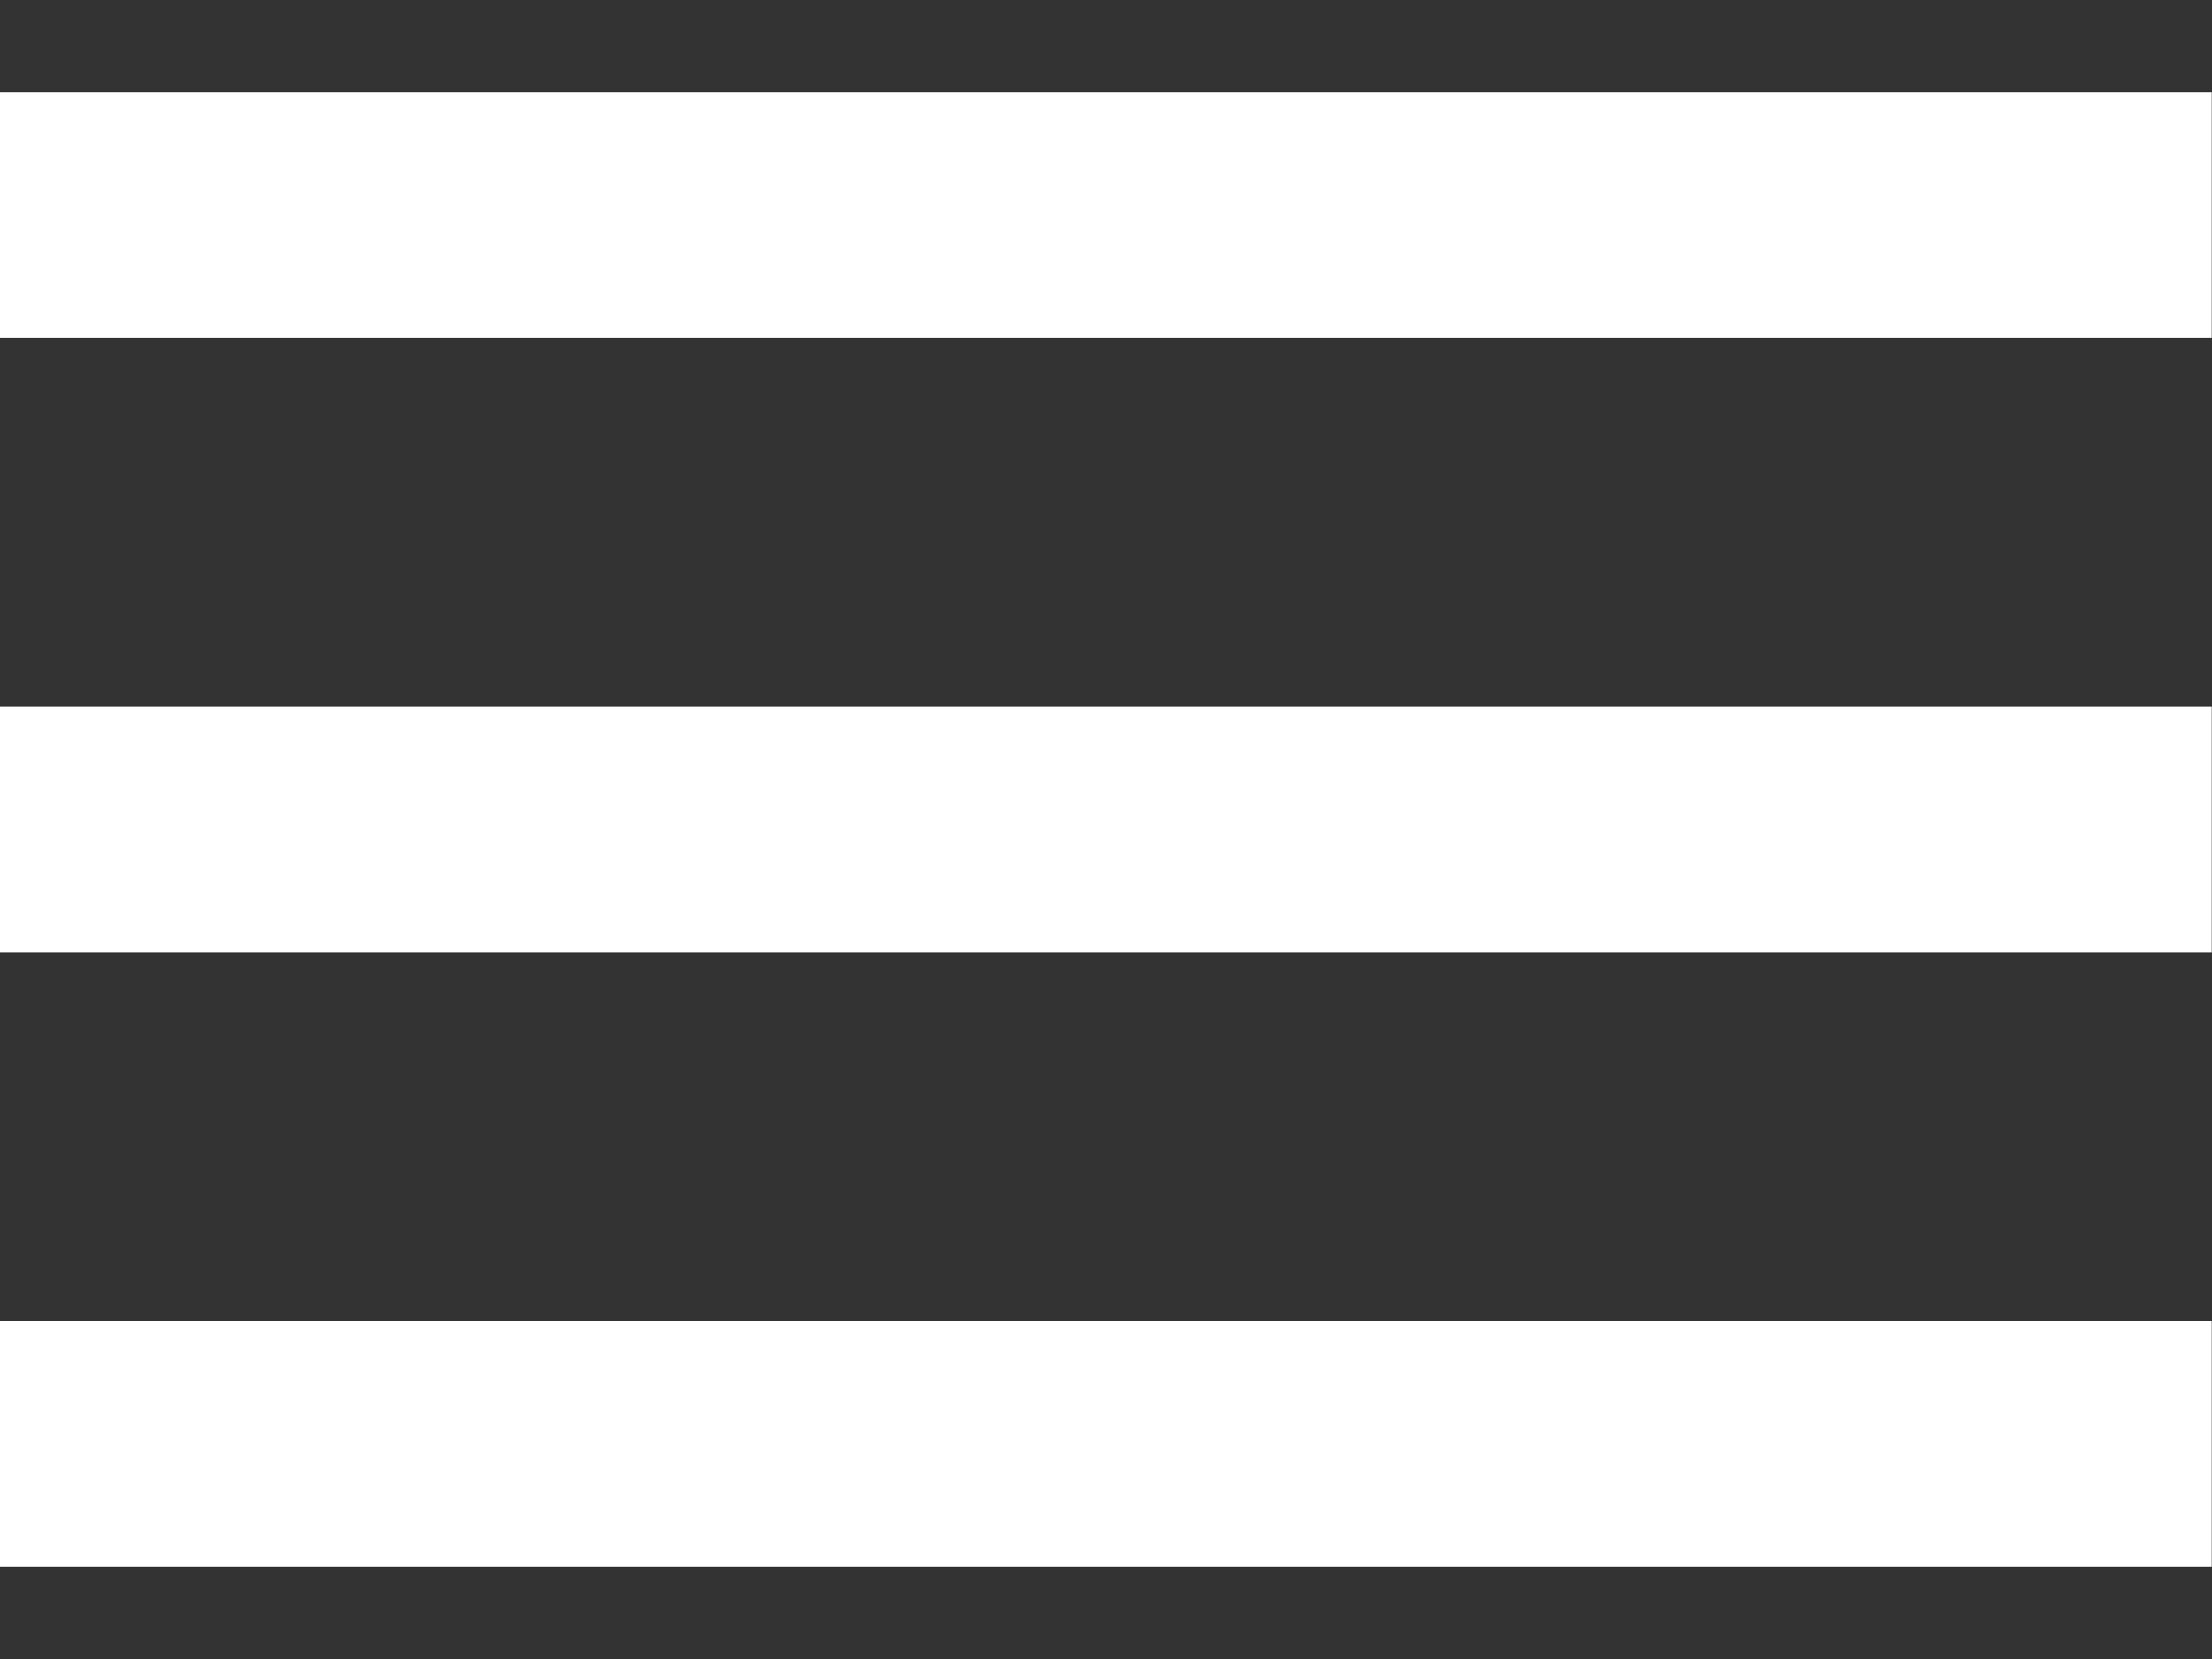 <svg width="16" height="12" viewBox="0 0 16 12" fill="none" xmlns="http://www.w3.org/2000/svg">
<rect x="0" y="0" width="16" height="12" fill="#333333" stroke="none"/>
<path d="M-0.002 11.333H15.998V9.555H-0.002V11.333ZM-0.002 6.889H15.998V5.111H-0.002V6.889ZM-0.002 0.667V2.444H15.998V0.667H-0.002Z" fill="white"/>
</svg>
